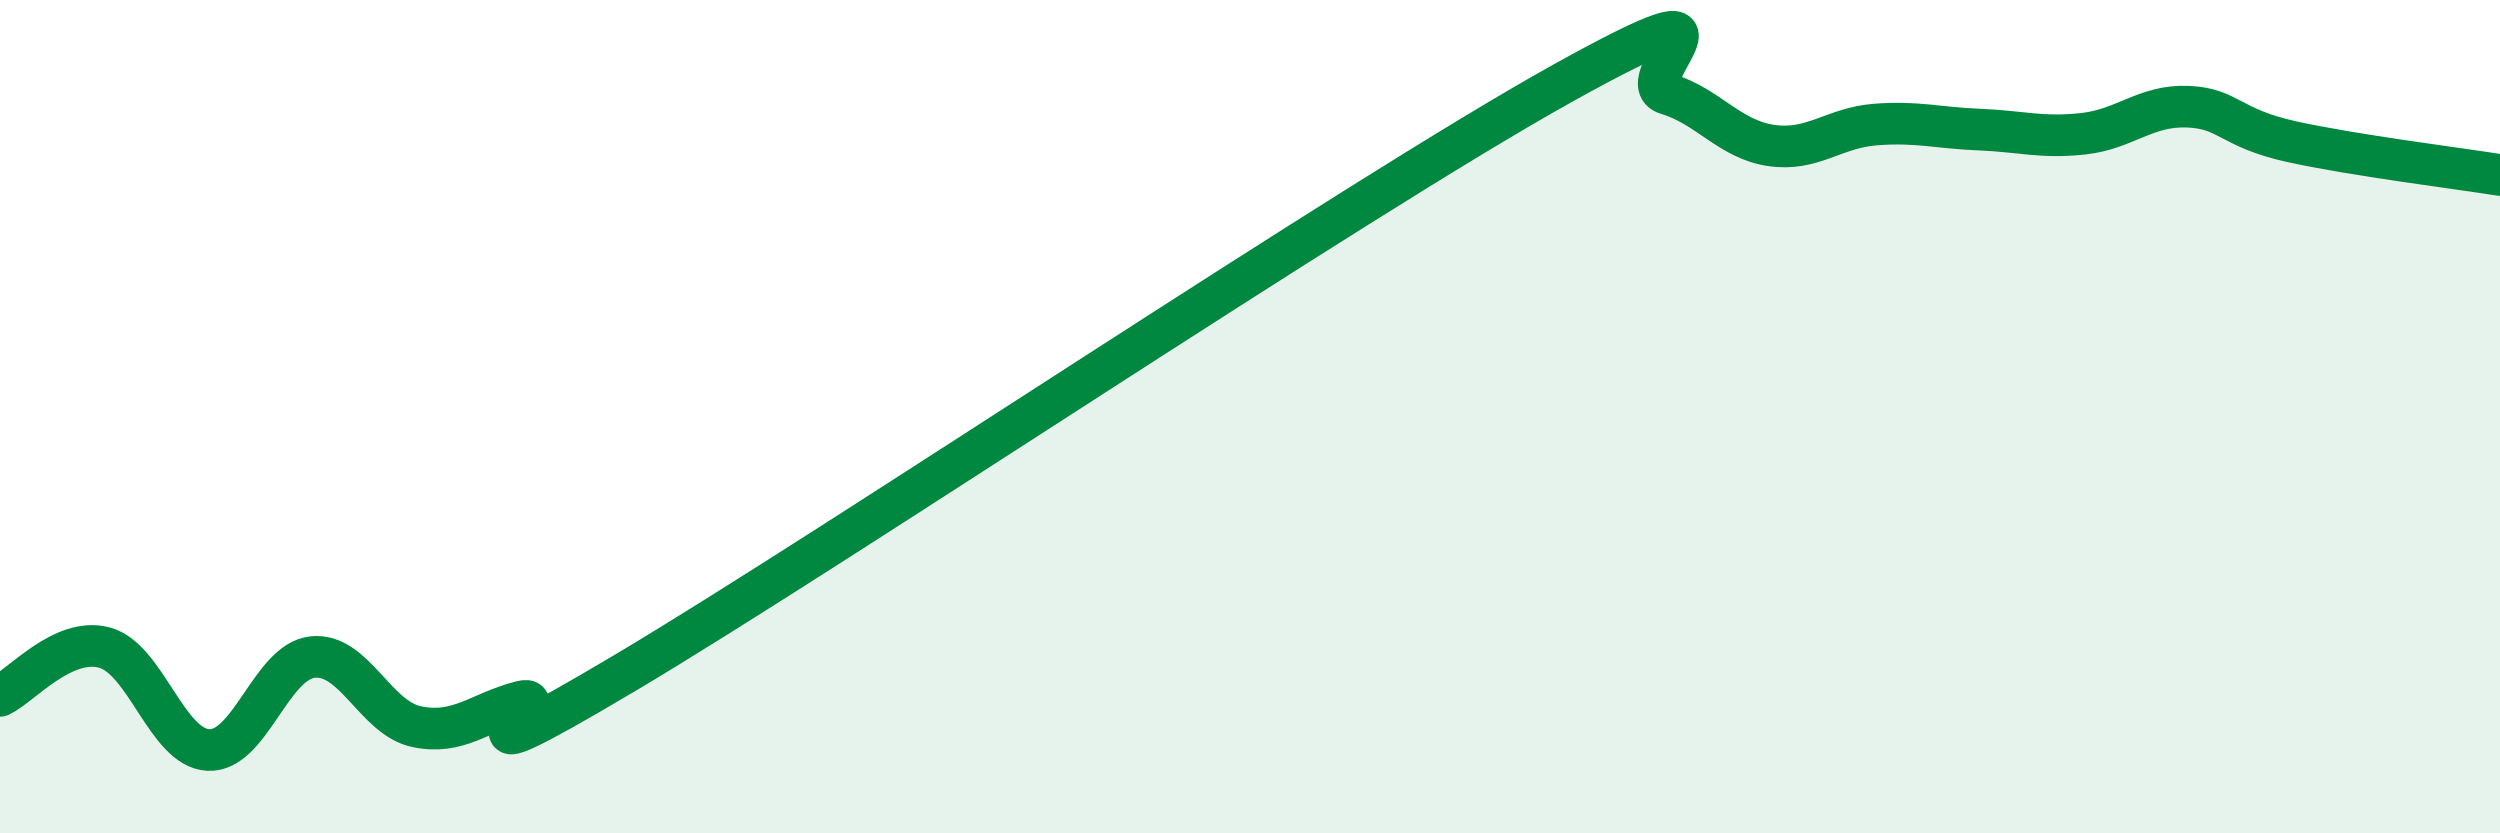 
    <svg width="60" height="20" viewBox="0 0 60 20" xmlns="http://www.w3.org/2000/svg">
      <path
        d="M 0,16.7 C 0.5,16.47 1.5,15.28 2.5,15.54 C 3.5,15.8 4,17.95 5,18 C 6,18.05 6.5,15.88 7.5,15.77 C 8.5,15.66 9,17.23 10,17.44 C 11,17.65 11.5,17.1 12.5,16.84 C 13.5,16.58 10,19.12 15,16.15 C 20,13.18 32.5,4.78 37.5,2 C 42.5,-0.78 39,1.95 40,2.25 C 41,2.55 41.5,3.34 42.5,3.49 C 43.5,3.64 44,3.07 45,2.99 C 46,2.91 46.5,3.07 47.5,3.11 C 48.5,3.15 49,3.32 50,3.21 C 51,3.1 51.5,2.52 52.5,2.56 C 53.5,2.6 53.5,3.07 55,3.4 C 56.5,3.73 59,4.04 60,4.2L60 20L0 20Z"
        fill="#008740"
        opacity="0.1"
        stroke-linecap="round"
        stroke-linejoin="round"
      />
      <path
        d="M 0,16.7 C 0.5,16.47 1.5,15.28 2.5,15.54 C 3.5,15.8 4,17.95 5,18 C 6,18.05 6.5,15.88 7.5,15.77 C 8.5,15.66 9,17.23 10,17.44 C 11,17.65 11.5,17.1 12.5,16.84 C 13.5,16.58 10,19.12 15,16.15 C 20,13.18 32.5,4.78 37.5,2 C 42.5,-0.78 39,1.95 40,2.25 C 41,2.55 41.5,3.34 42.5,3.49 C 43.5,3.64 44,3.07 45,2.99 C 46,2.91 46.5,3.07 47.5,3.11 C 48.5,3.15 49,3.32 50,3.21 C 51,3.1 51.5,2.52 52.5,2.56 C 53.5,2.6 53.5,3.07 55,3.4 C 56.5,3.73 59,4.04 60,4.2"
        stroke="#008740"
        stroke-width="1"
        fill="none"
        stroke-linecap="round"
        stroke-linejoin="round"
      />
    </svg>
  